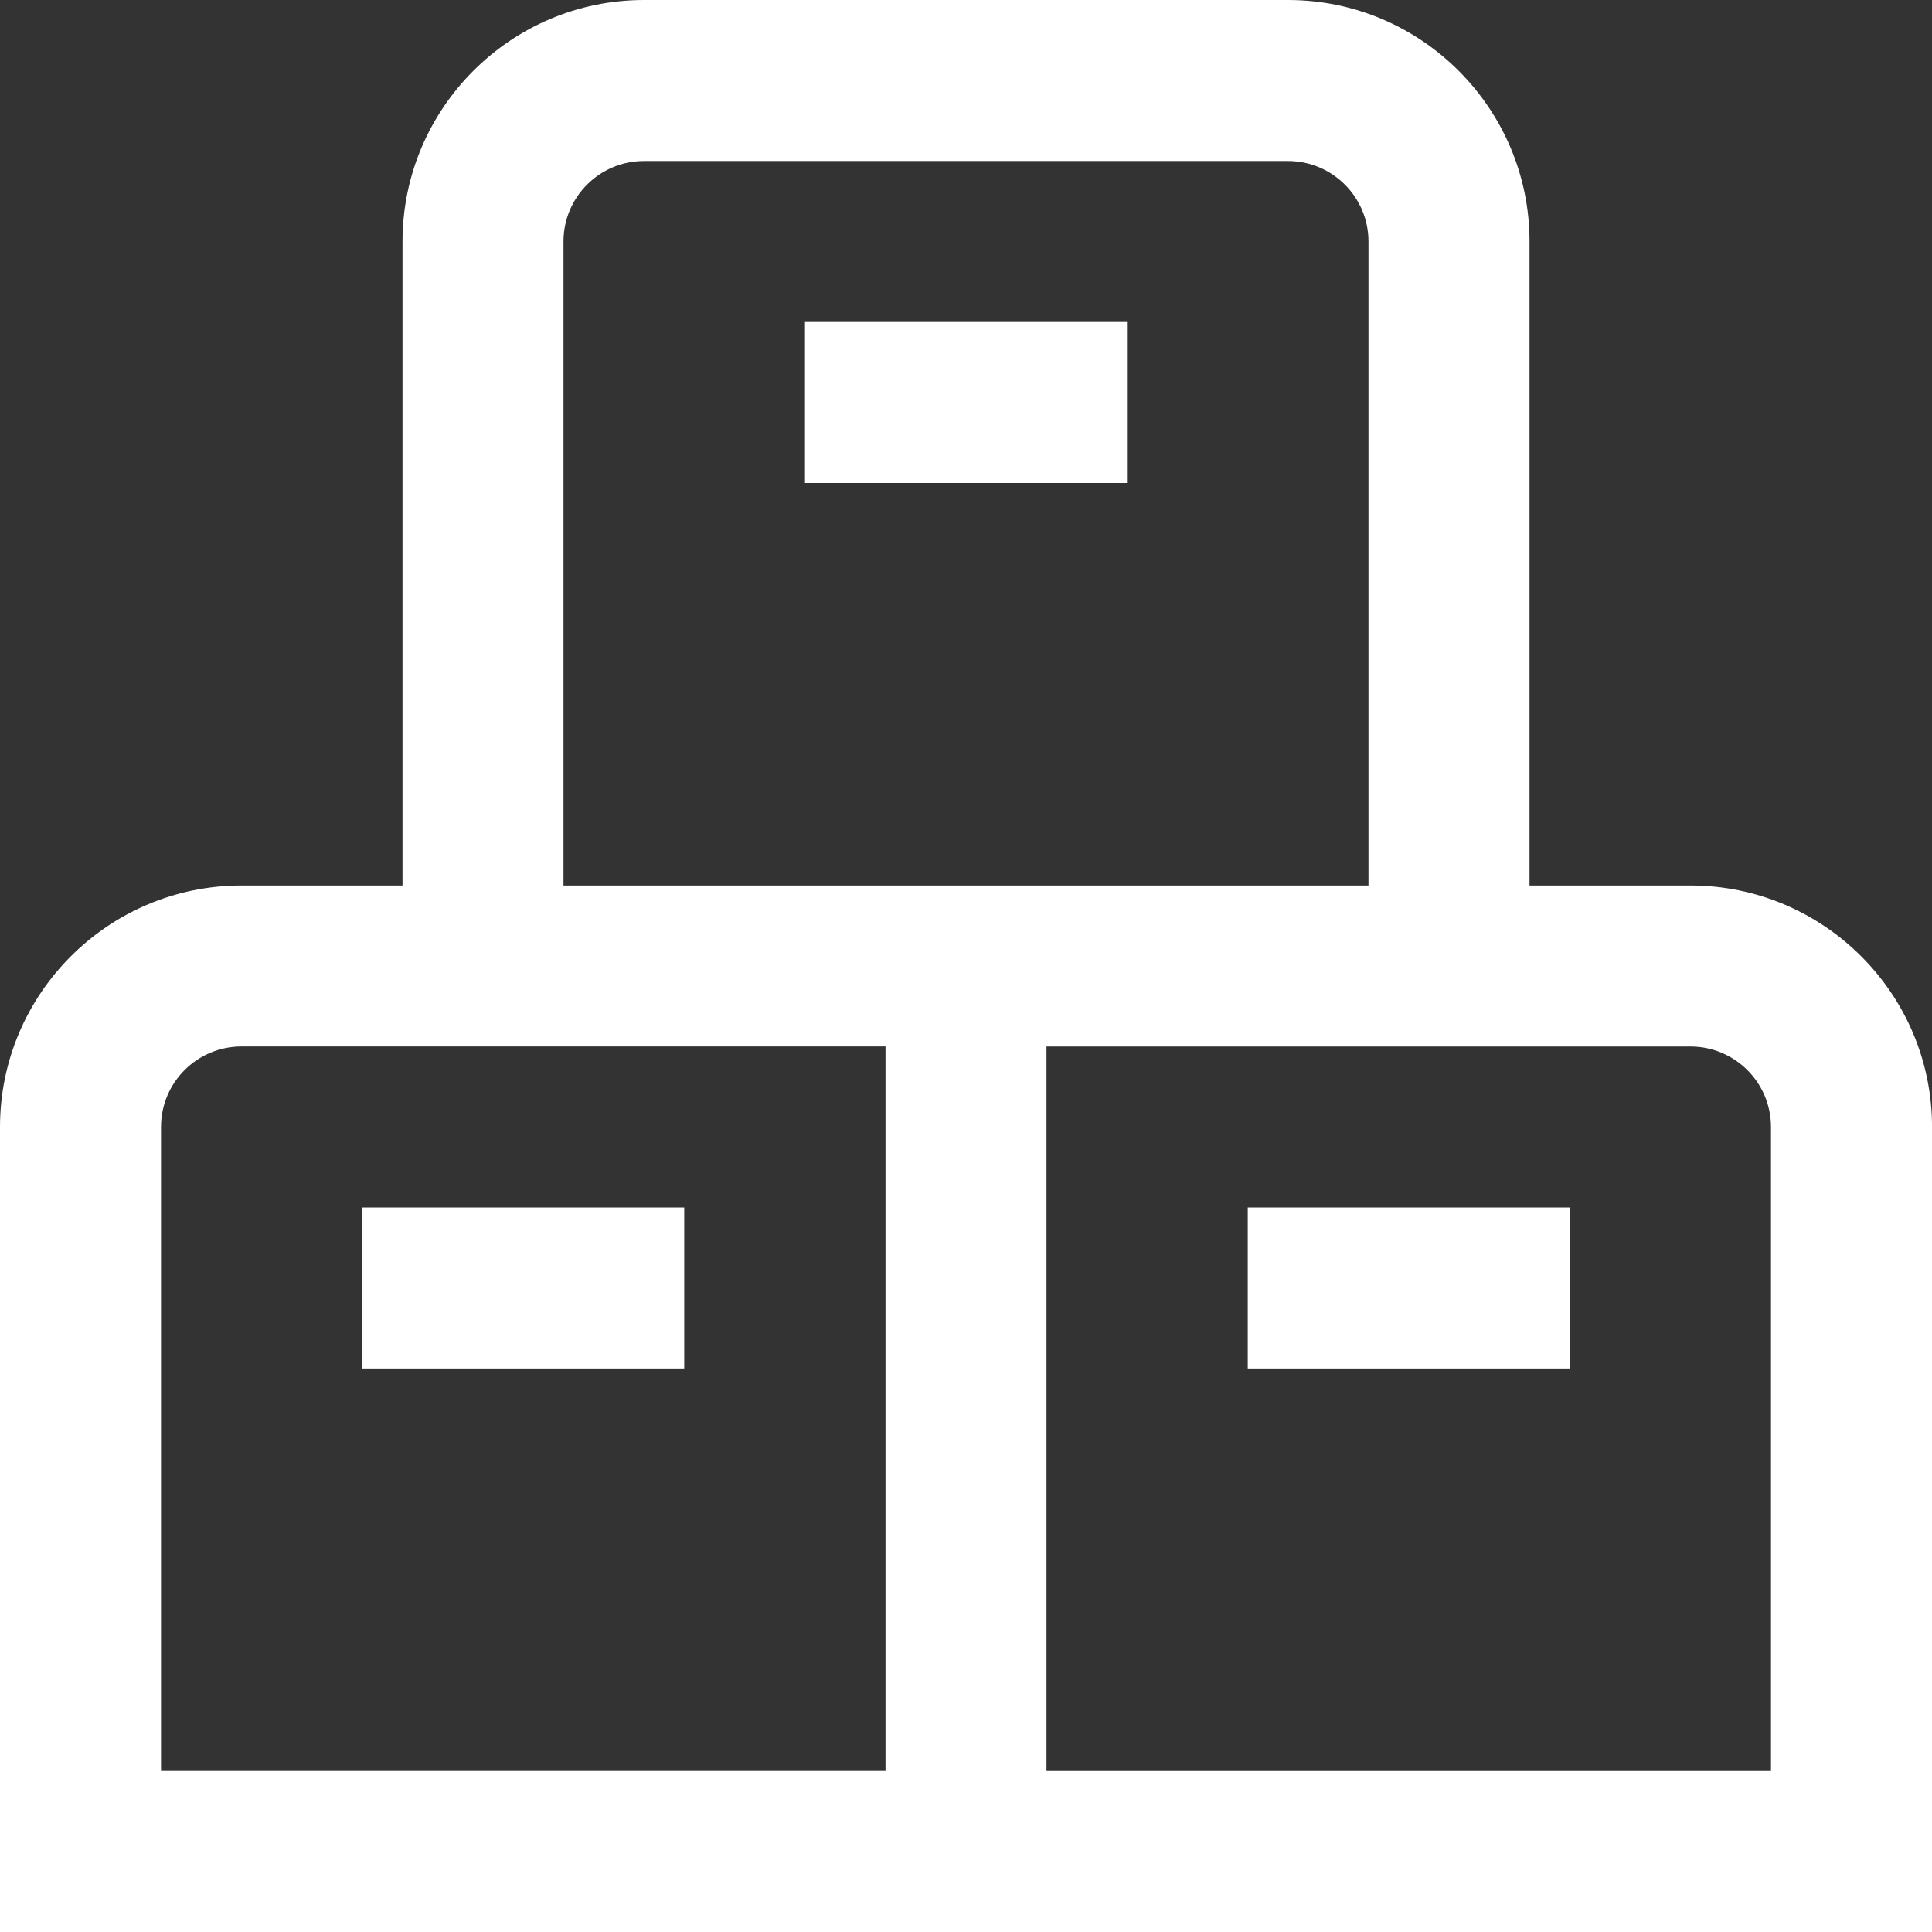 <svg xmlns="http://www.w3.org/2000/svg" id="Layer_1" viewBox="0 0 512 512"><rect x="0" y="0" width="512" height="512" fill="#333333" stroke="none"/><defs><style>      .st0 {        fill: #fff;      }    </style></defs><path class="st0" d="M330.67,320h85.33v42.67h-85.33v-42.67ZM512,298.67v213.33H0v-213.33c0-35.29,28.71-64,64-64h42.67V64C106.67,28.71,135.38,0,170.67,0h170.67c35.29,0,64,28.71,64,64v170.67h42.67c35.29,0,64,28.71,64,64ZM149.33,234.67h213.33V64c0-11.78-9.56-21.33-21.33-21.33h-170.67c-11.78,0-21.33,9.56-21.33,21.33v170.67ZM42.67,469.33h192v-192H64c-11.78,0-21.33,9.56-21.33,21.33v170.67ZM469.33,298.67c0-11.78-9.56-21.33-21.33-21.33h-170.67v192h192v-170.67ZM96,320v42.67h85.33v-42.67h-85.33ZM213.33,128h85.33v-42.67h-85.33v42.67Z"></path></svg>